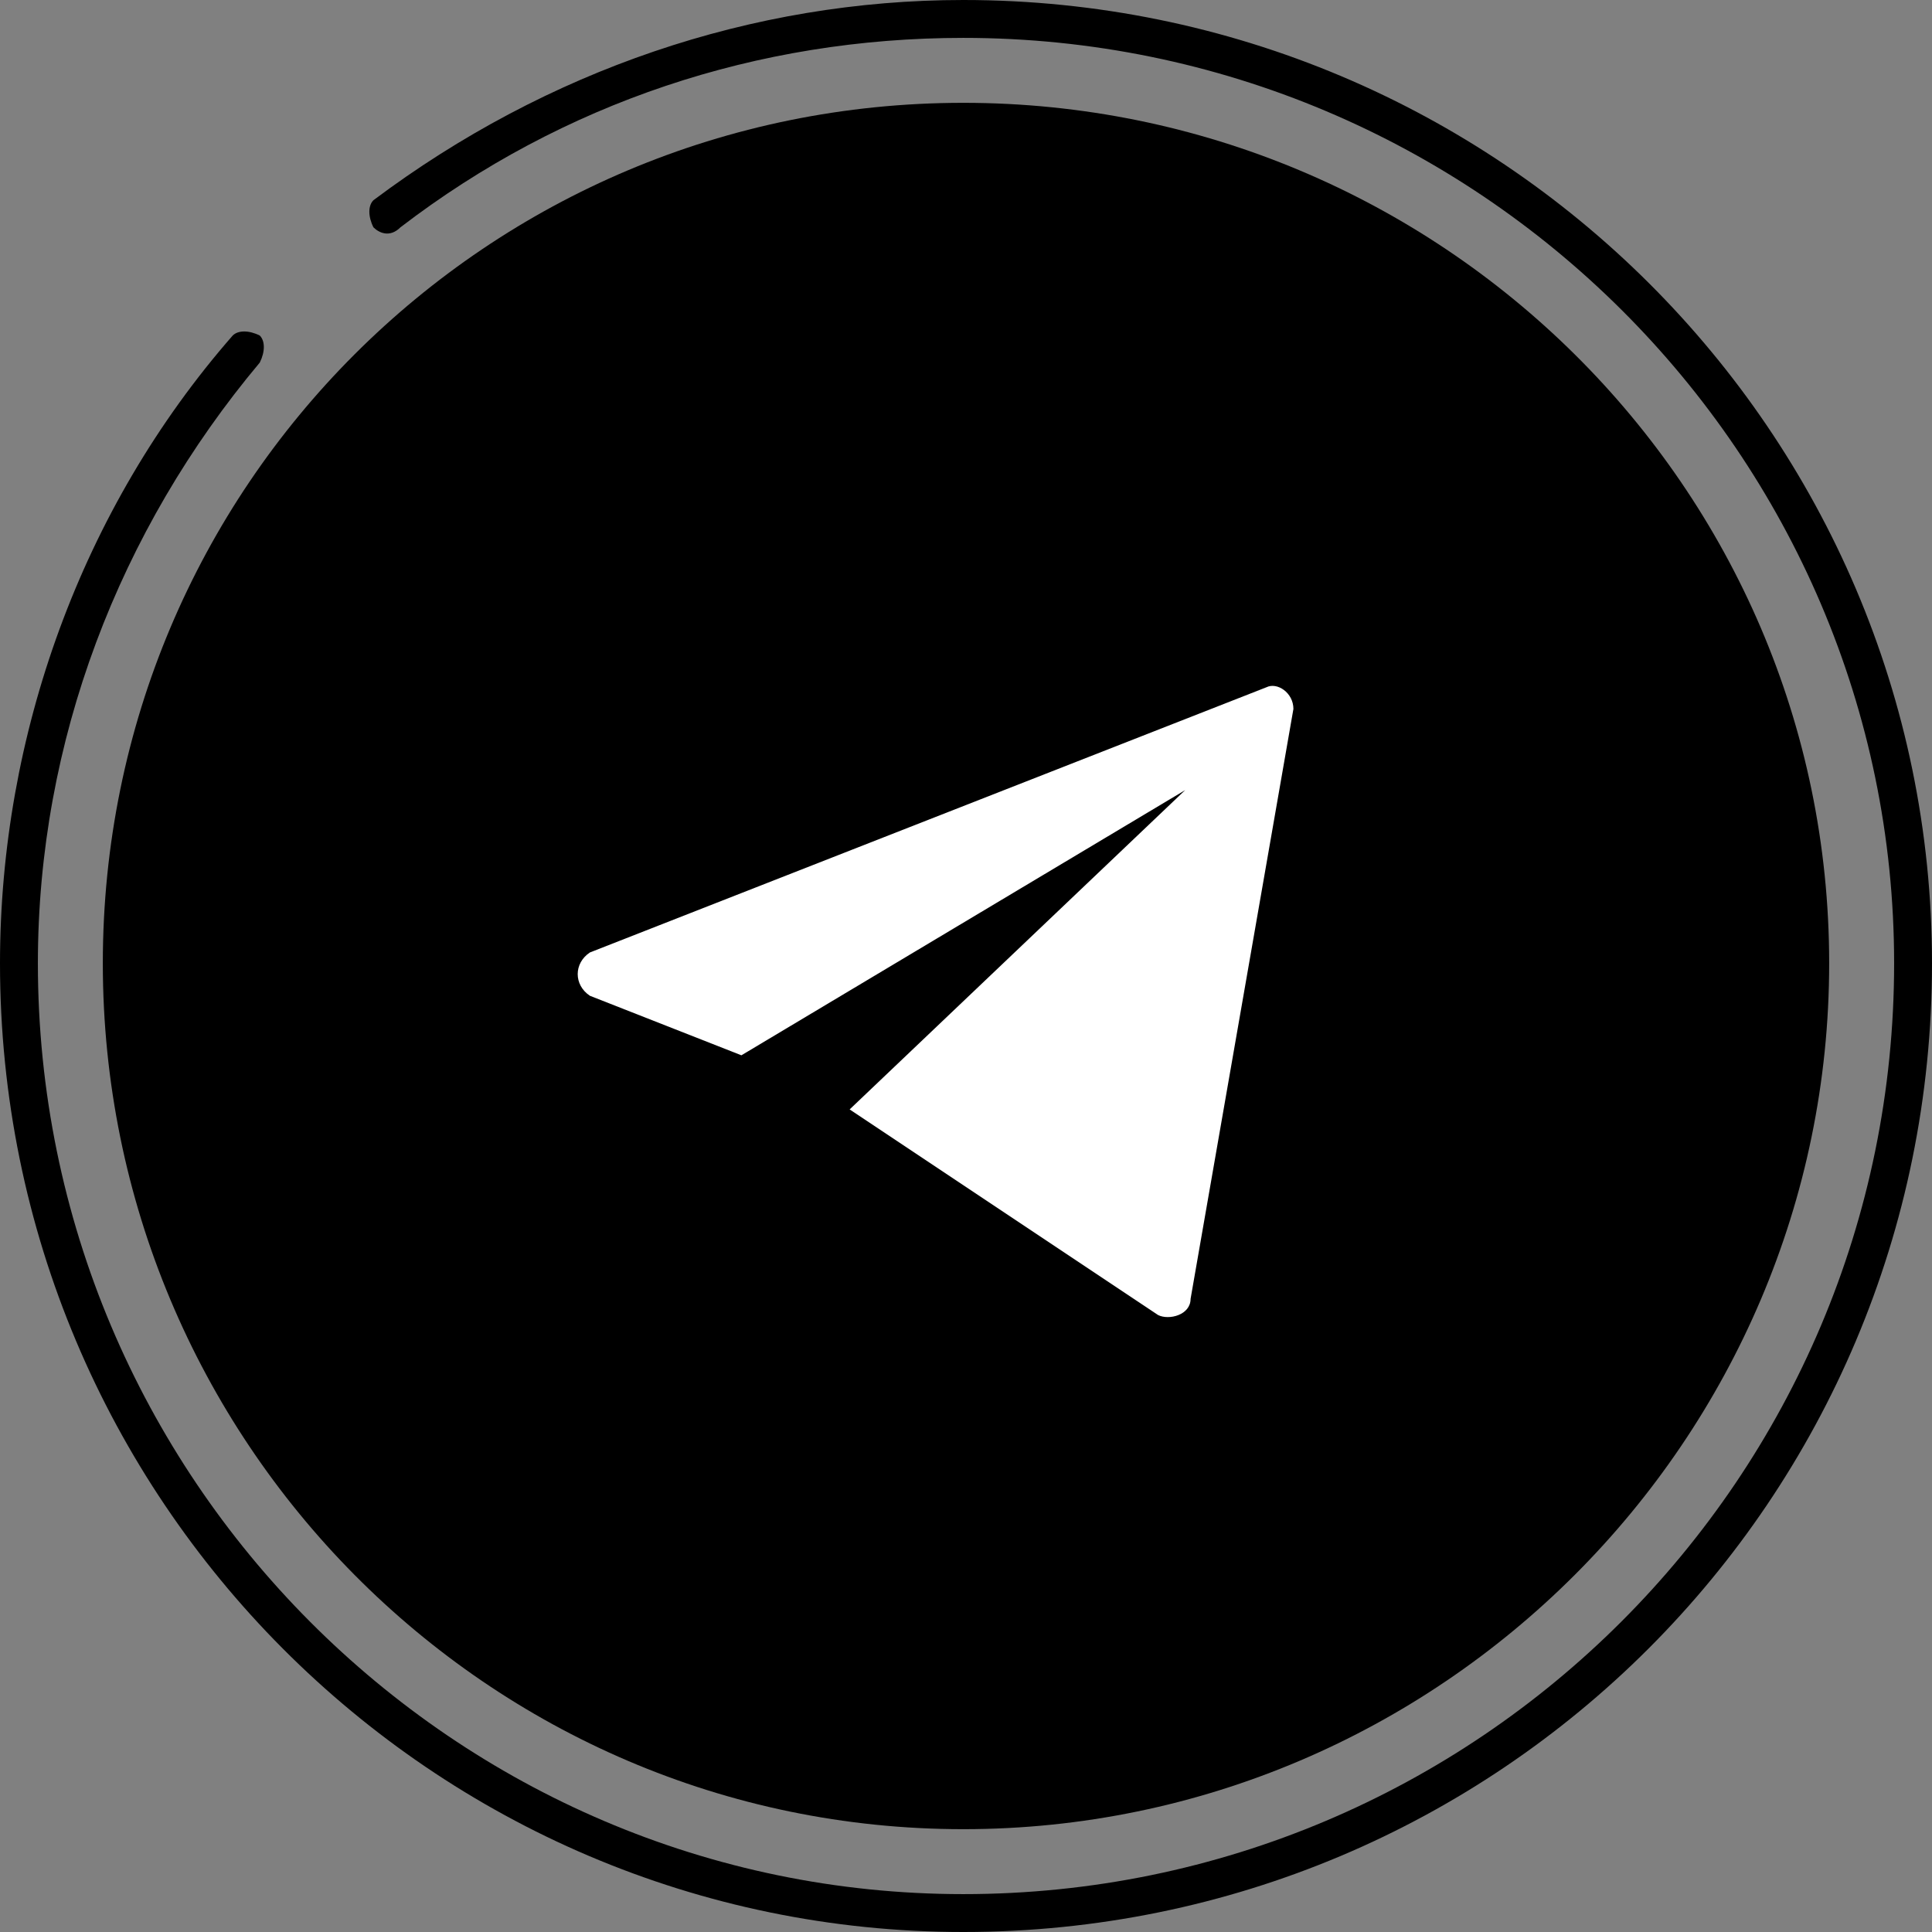 <?xml version="1.0" encoding="UTF-8"?> <svg xmlns="http://www.w3.org/2000/svg" xmlns:xlink="http://www.w3.org/1999/xlink" xmlns:xodm="http://www.corel.com/coreldraw/odm/2003" xml:space="preserve" width="104px" height="104px" version="1.1" style="shape-rendering:geometricPrecision; text-rendering:geometricPrecision; image-rendering:optimizeQuality; fill-rule:evenodd; clip-rule:evenodd" viewBox="0 0 3.57 3.57"><rect x="0" y="0" width="3.57" height="3.57" fill="#808080" stroke="none"/> <defs> <style type="text/css"> .fil0 {fill:black;fill-rule:nonzero} .fil1 {fill:white;fill-rule:nonzero} </style> </defs> <g id="Слой_x0020_1">  <path class="fil0" d="M1.78 3.57c-0.98,0 -1.78,-0.8 -1.78,-1.79 0,-0.42 0.15,-0.84 0.43,-1.16 0.01,-0.01 0.03,-0.01 0.05,0 0.01,0.01 0.01,0.03 0,0.05 -0.26,0.31 -0.41,0.7 -0.41,1.11 0,0.95 0.77,1.72 1.71,1.72 0.95,0 1.72,-0.77 1.72,-1.72 0,-0.94 -0.77,-1.71 -1.72,-1.71 -0.38,0 -0.74,0.12 -1.04,0.35 -0.02,0.02 -0.04,0.01 -0.05,0 -0.01,-0.02 -0.01,-0.04 0,-0.05 0.32,-0.24 0.7,-0.37 1.09,-0.37 0.99,0 1.79,0.8 1.79,1.78 0,0.99 -0.8,1.79 -1.79,1.79z"></path> <path class="fil0" d="M3.38 1.78c0,0.88 -0.72,1.6 -1.6,1.6 -0.88,0 -1.59,-0.72 -1.59,-1.6 0,-0.88 0.71,-1.59 1.59,-1.59 0.88,0 1.6,0.71 1.6,1.59z"></path> <path class="fil1" d="M2.2 2.4l0.19 -1.09c0,-0.03 -0.03,-0.05 -0.05,-0.04l-1.25 0.49c-0.03,0.02 -0.03,0.06 0,0.08l0.28 0.11 0.82 -0.49 -0.62 0.59 0.57 0.38c0.02,0.01 0.06,0 0.06,-0.03z"></path> </g> </svg> 
